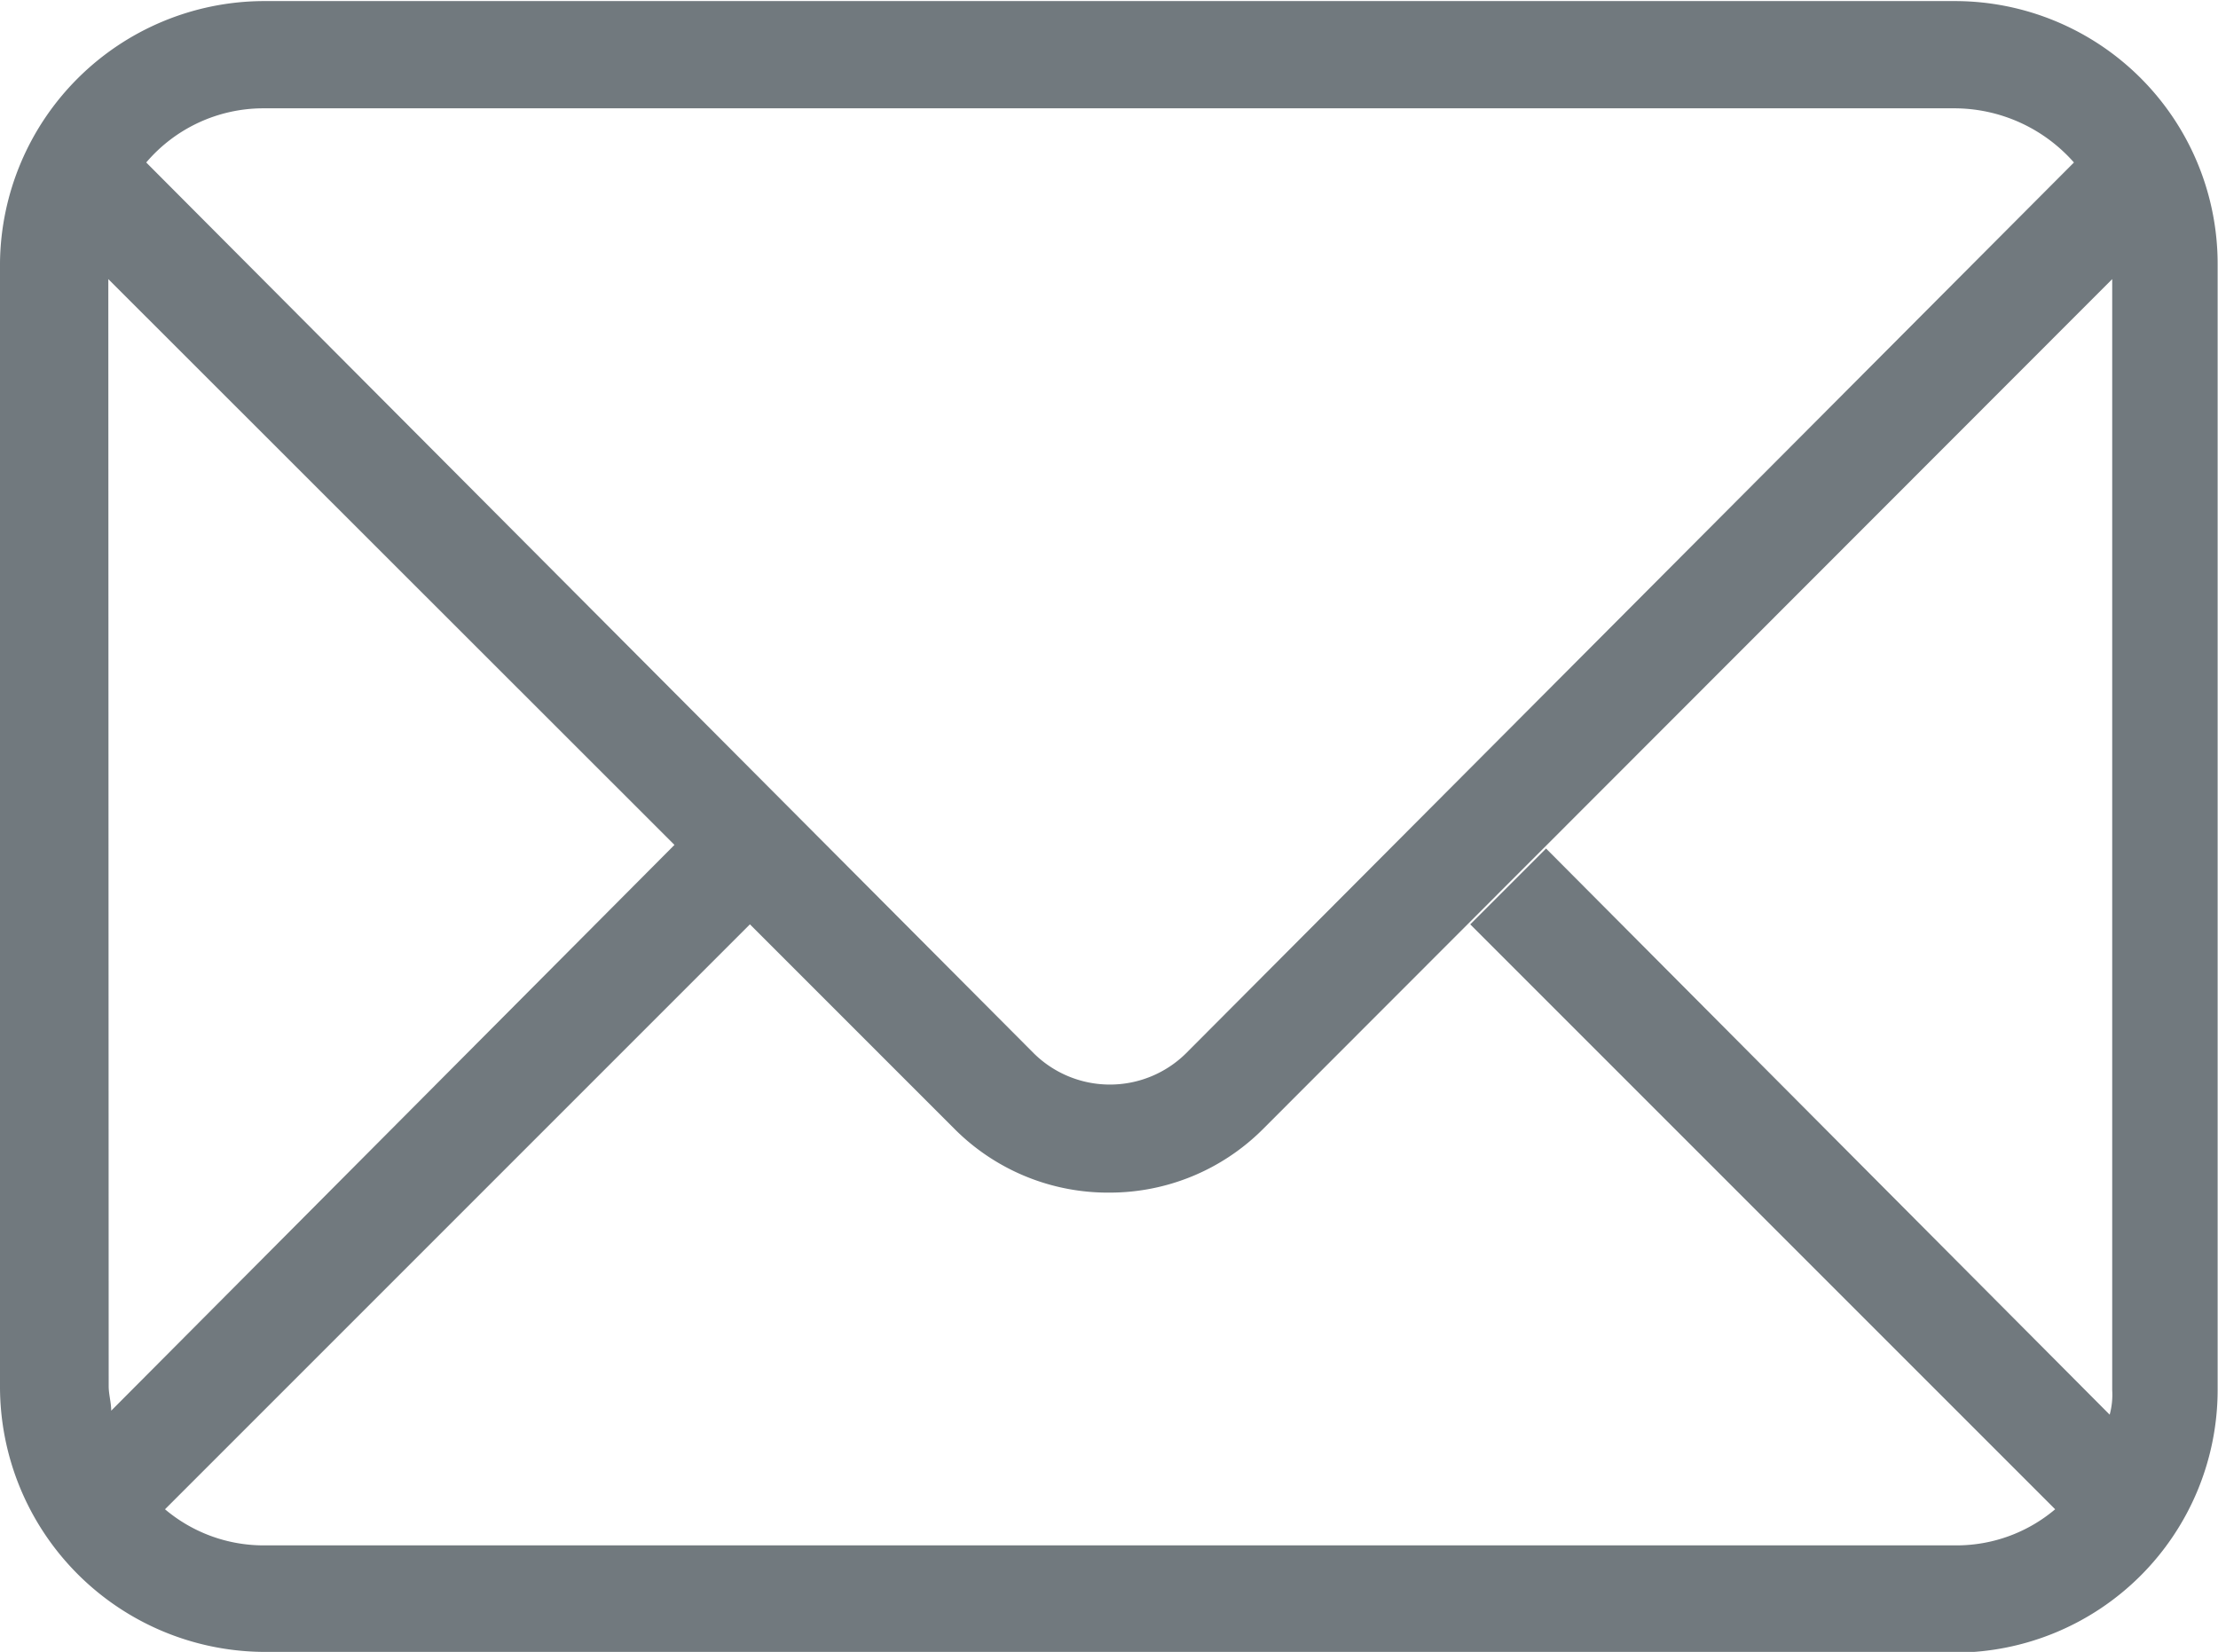 <svg id="Ebene_1" data-name="Ebene 1" xmlns="http://www.w3.org/2000/svg" viewBox="0 0 61.43 45.75"><defs><style>.cls-1{fill:#71797e;}</style></defs><title>ico-mail</title><path class="cls-1" d="M164-96.77,179.68-81.1l-15.6,15.67c0-.23-.07-.45-.07-.68Zm4.27-4.73h46.87a4.42,4.42,0,0,1,3.3,1.5l-24.6,24.68a3,3,0,0,1-4.2,0L165.05-100A4.26,4.26,0,0,1,168.27-101.5ZM219.5-66a2.1,2.1,0,0,1-.07.68L203.82-81l-2.1,2.1,16.2,16.2a4.23,4.23,0,0,1-2.7,1H168.27a4.23,4.23,0,0,1-2.7-1l16.2-16.2,5.7,5.7a6,6,0,0,0,4.28,1.73,6,6,0,0,0,4.2-1.73L219.5-96.77Zm-51.23,7.27h46.87A7.28,7.28,0,0,0,222.42-66v-31.2a7.28,7.28,0,0,0-7.27-7.27H168.27A7.33,7.33,0,0,0,161-97.23V-66.1A7.35,7.35,0,0,0,168.27-58.75Z" transform="translate(-161 104.5)"/></svg>